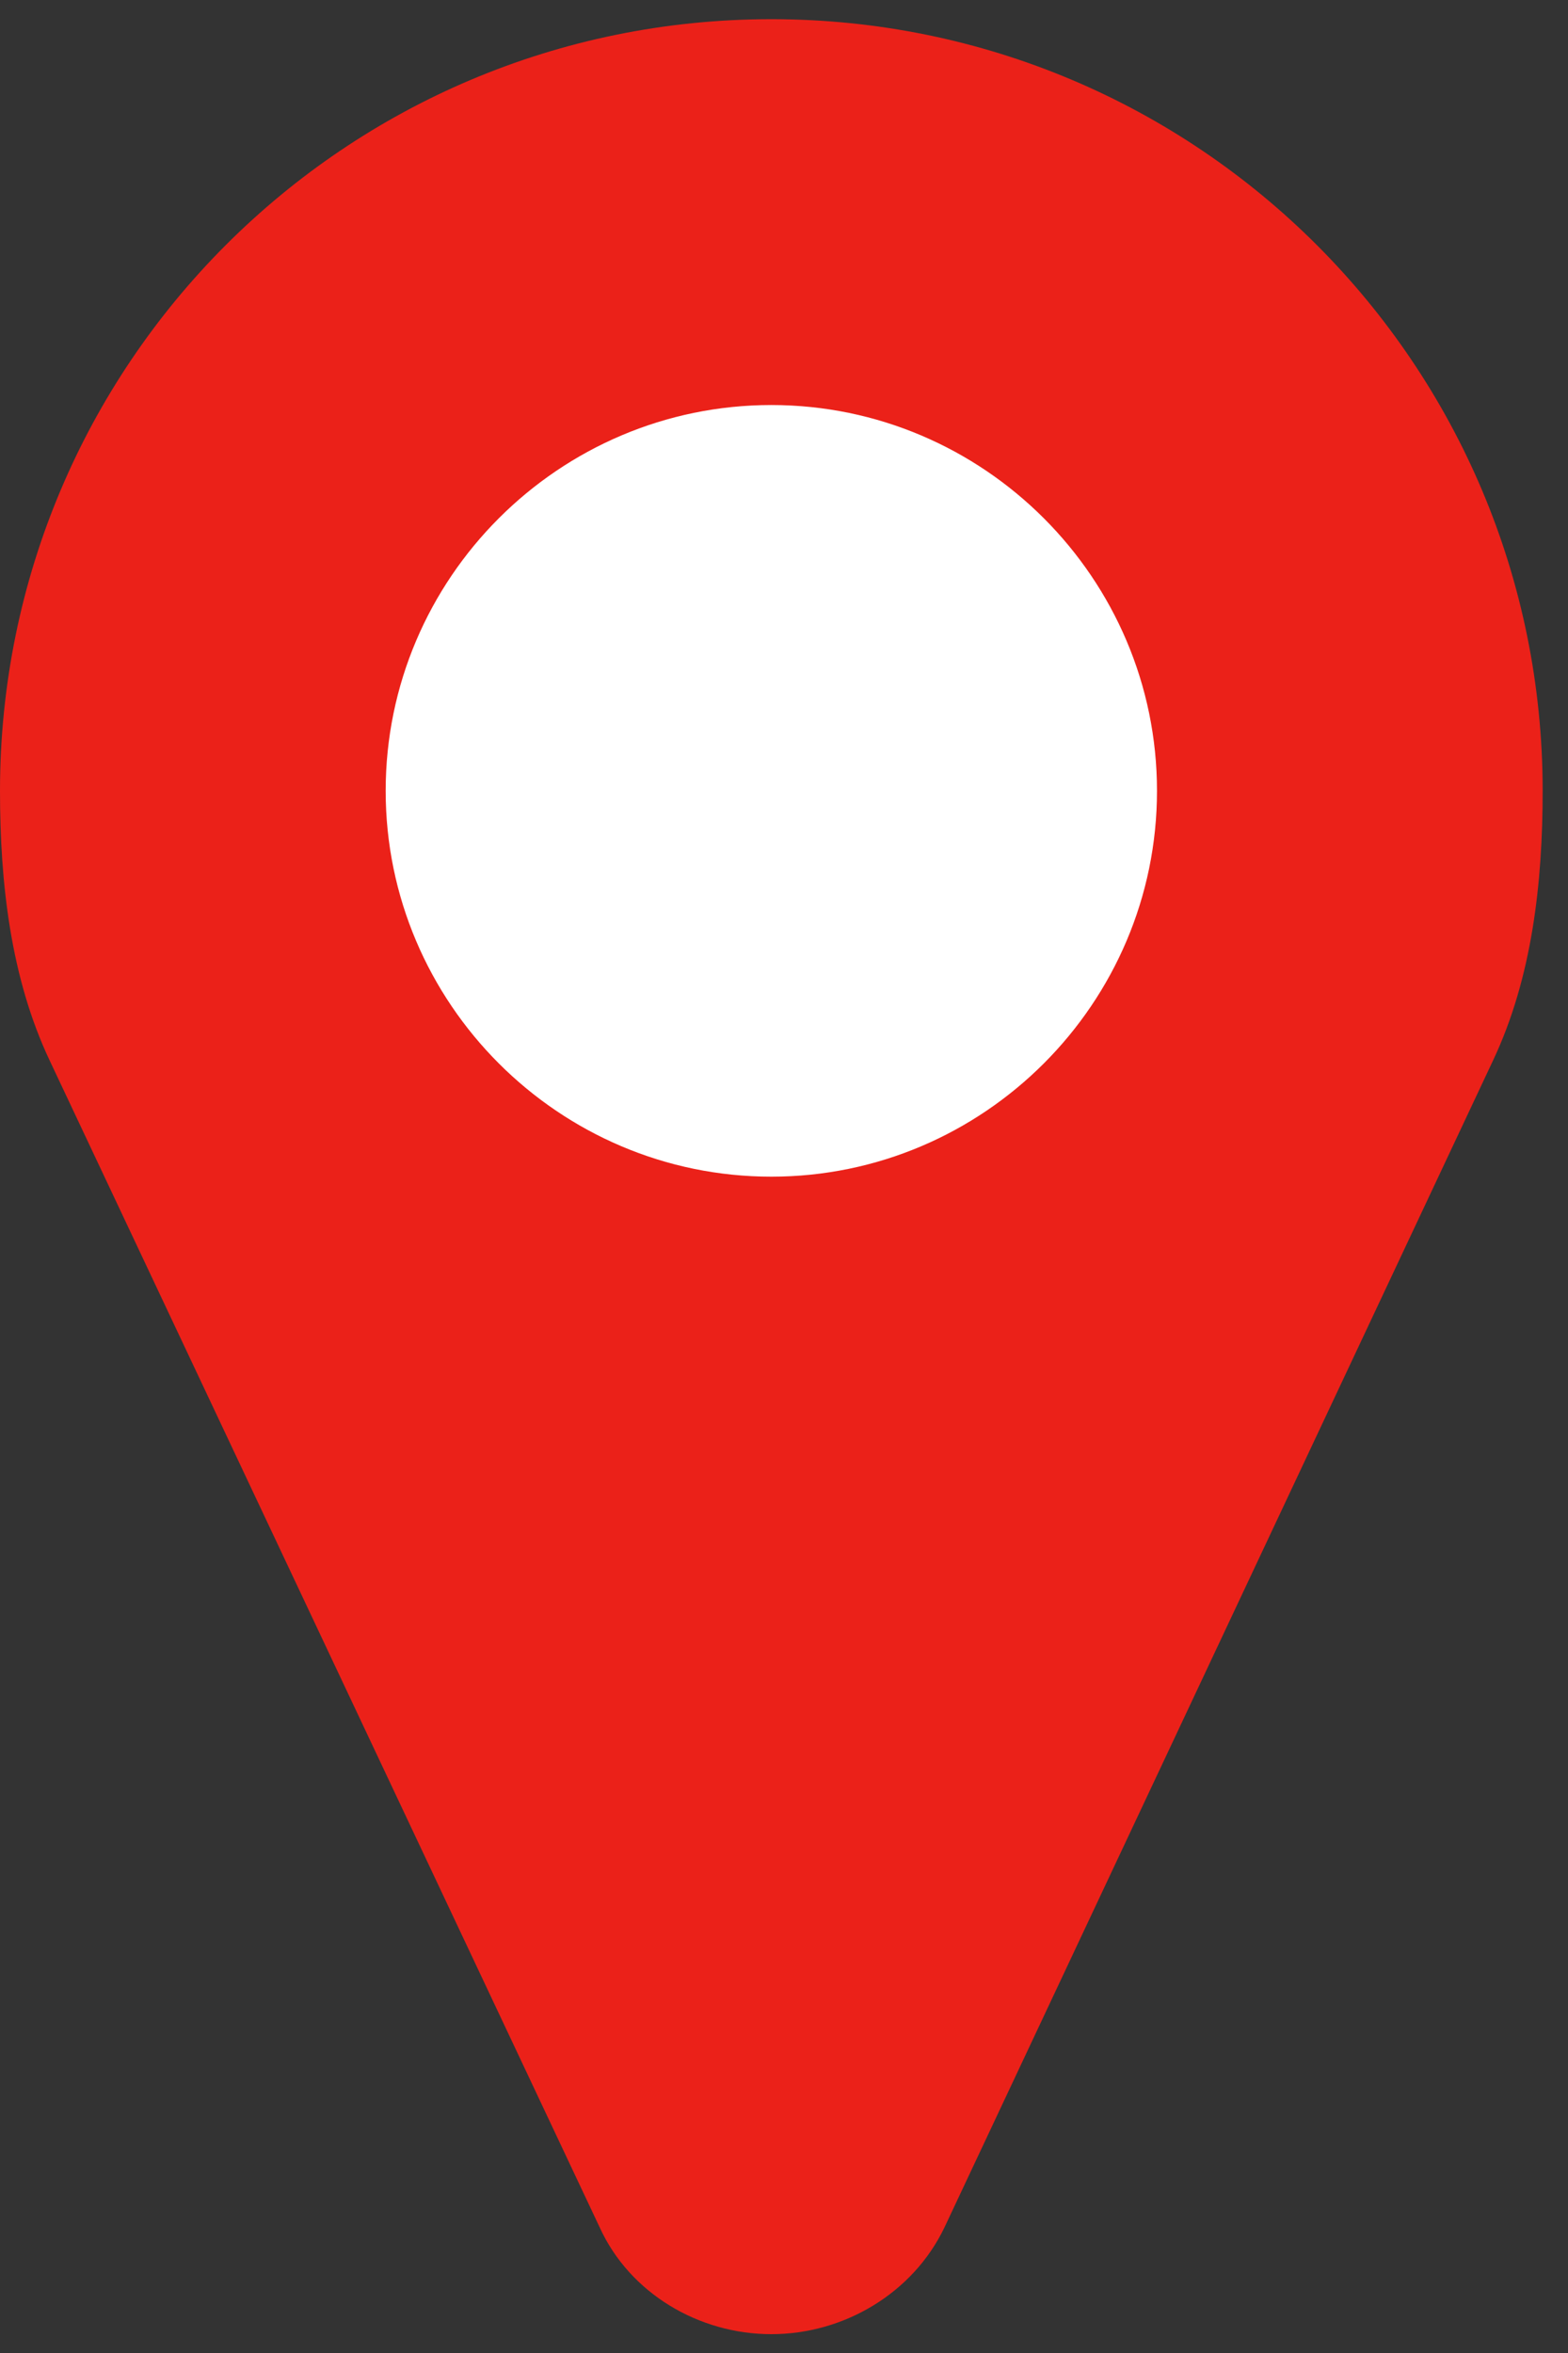 <?xml version="1.0" encoding="UTF-8"?>
<svg width="56px" height="84px" viewBox="0 0 56 84" version="1.1" xmlns="http://www.w3.org/2000/svg" xmlns:xlink="http://www.w3.org/1999/xlink">
    <rect x="0" y="0" width="56" height="84" fill="#333333" stroke="none"/>
    <!-- Generator: Sketch 43.2 (39069) - http://www.bohemiancoding.com/sketch -->
    <title>Group</title>
    <desc>Created with Sketch.</desc>
    <defs></defs>
    <g id="Desktop" stroke="none" stroke-width="1" fill="none" fill-rule="evenodd">
        <g id="Contact-Us-Page-(Desktop)" transform="translate(-348, -1973)">
            <g id="Group-6" transform="translate(191, 1973.685)">
                <g id="Group" transform="translate(157, 0)">
                    <circle id="Oval-2" fill="#FFFFFF" cx="28" cy="27" r="16"></circle>
                    <path d="M41.321,27.548 C41.321,19.961 35.134,13.774 27.548,13.774 C19.961,13.774 13.774,19.961 13.774,27.548 C13.774,35.134 19.961,41.321 27.548,41.321 C35.134,41.321 41.321,35.134 41.321,27.548 Z M55.095,27.548 C55.095,30.83 54.719,34.219 53.32,37.179 L33.735,78.823 C32.605,81.19 30.13,82.643 27.548,82.643 C24.965,82.643 22.49,81.19 21.414,78.823 L1.776,37.179 C0.377,34.219 7.95807864e-13,30.83 7.95807864e-13,27.548 C7.95807864e-13,12.321 12.321,0 27.548,0 C42.774,0 55.095,12.321 55.095,27.548 Z" id="-copy" fill="#EB2119"></path>
                </g>
            </g>
        </g>
    </g>
</svg>